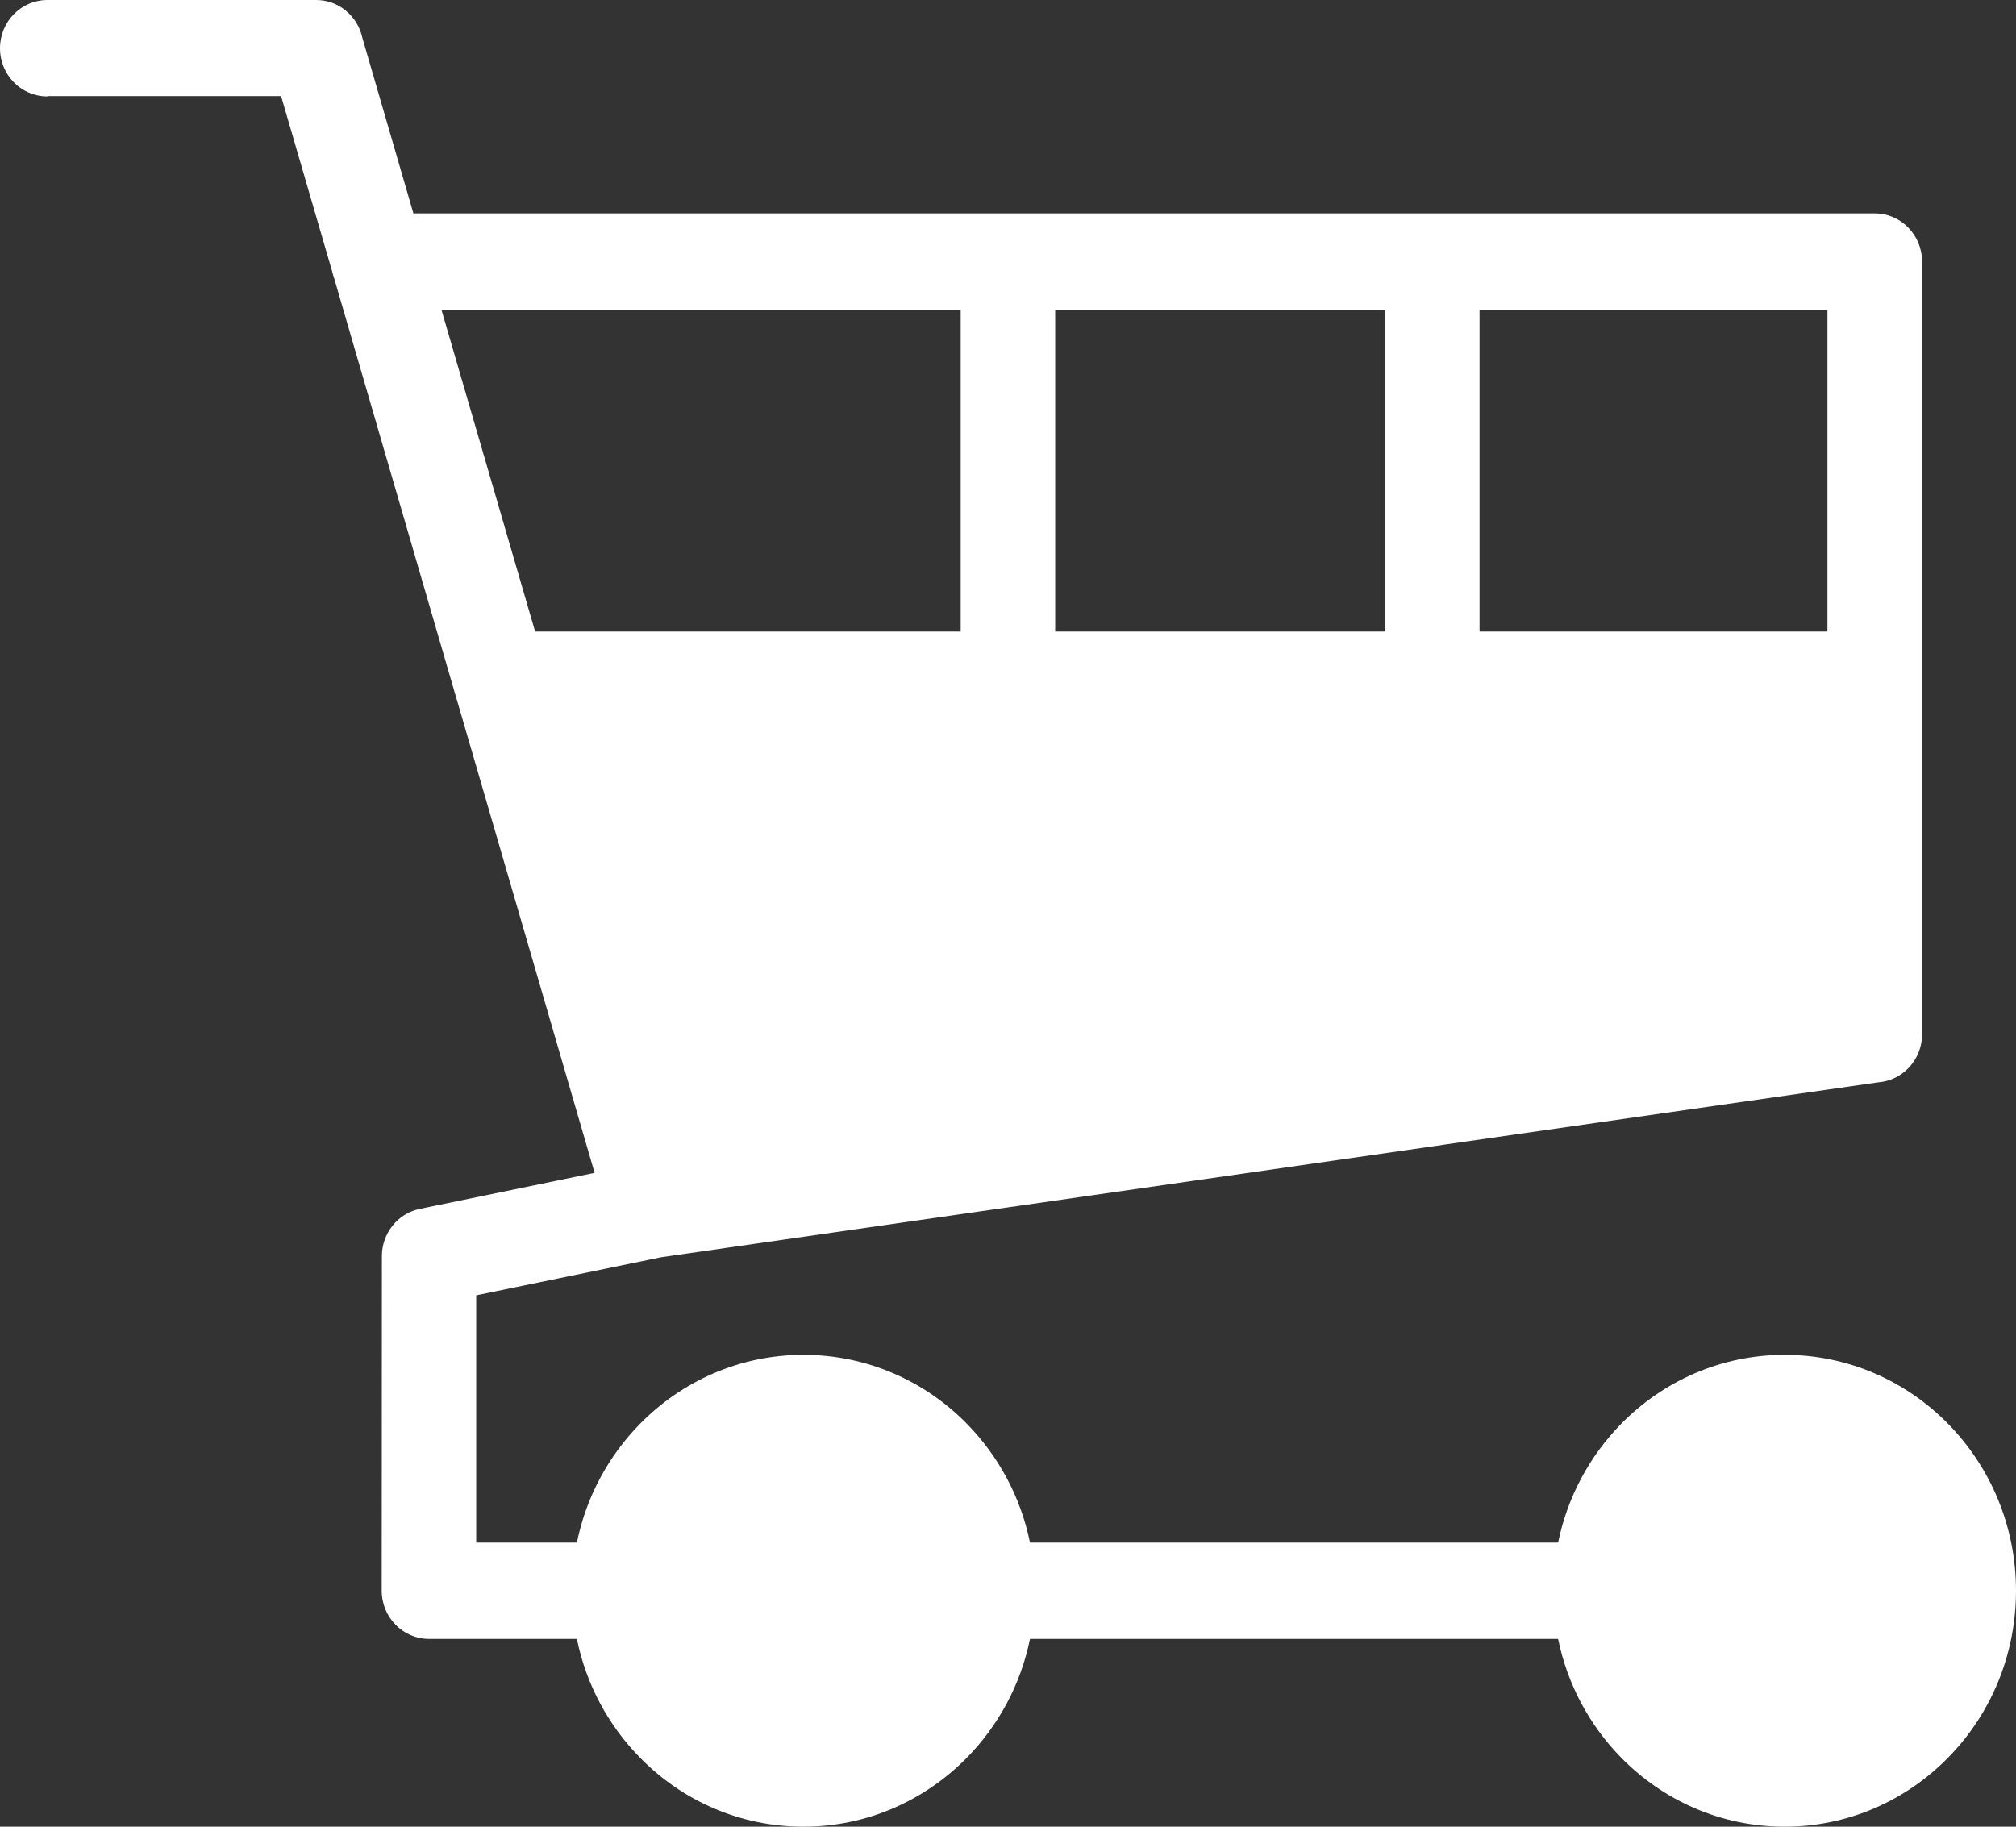 <svg width="32" height="29" viewBox="0 0 32 29" fill="none" xmlns="http://www.w3.org/2000/svg">
<rect x="0" y="0" width="32" height="29" fill="#333333" stroke="none"/>
<path fill-rule="evenodd" clip-rule="evenodd" d="M0.751 1.531C0.336 1.531 0 1.189 0 0.766C0 0.344 0.336 0 0.751 0H5.019C5.379 0 5.678 0.258 5.752 0.601L6.562 3.388H29.759C30.172 3.388 30.509 3.73 30.509 4.153V16.42C30.509 16.823 30.202 17.154 29.812 17.183L22.895 18.176C22.86 18.183 22.826 18.189 22.79 18.192L16.16 19.145C16.126 19.151 16.09 19.158 16.053 19.16L10.491 19.96L7.559 20.564V24.49H9.157C9.305 23.762 9.66 23.113 10.157 22.606C10.822 21.928 11.74 21.509 12.753 21.509C13.767 21.509 14.686 21.928 15.35 22.606C15.846 23.113 16.201 23.762 16.349 24.49H24.732C24.88 23.762 25.235 23.113 25.731 22.606C26.396 21.928 27.314 21.509 28.328 21.509C29.341 21.509 30.26 21.928 30.924 22.606C31.589 23.285 32 24.221 32 25.254C32 26.288 31.588 27.226 30.924 27.902C30.259 28.581 29.341 29 28.328 29C27.313 29 26.395 28.581 25.731 27.902C25.235 27.396 24.88 26.746 24.732 26.019H16.349C16.201 26.746 15.846 27.396 15.35 27.902C14.684 28.581 13.767 29 12.753 29C11.738 29 10.82 28.581 10.157 27.902C9.66 27.396 9.305 26.746 9.157 26.019H6.81C6.396 26.019 6.059 25.676 6.059 25.253L6.062 19.939C6.063 19.583 6.309 19.265 6.664 19.192L9.438 18.62L7.237 11.058C7.225 11.023 7.214 10.987 7.205 10.95L5.305 4.42C5.292 4.385 5.282 4.348 5.273 4.311L4.462 1.526H0.752L0.751 1.531ZM8.494 10.026H15.249V4.917H7.007L8.494 10.026ZM16.749 10.026H21.985V4.917H16.749V10.026ZM23.485 10.026H29.007V4.917H23.485V10.026Z" fill="white"/>
</svg>
